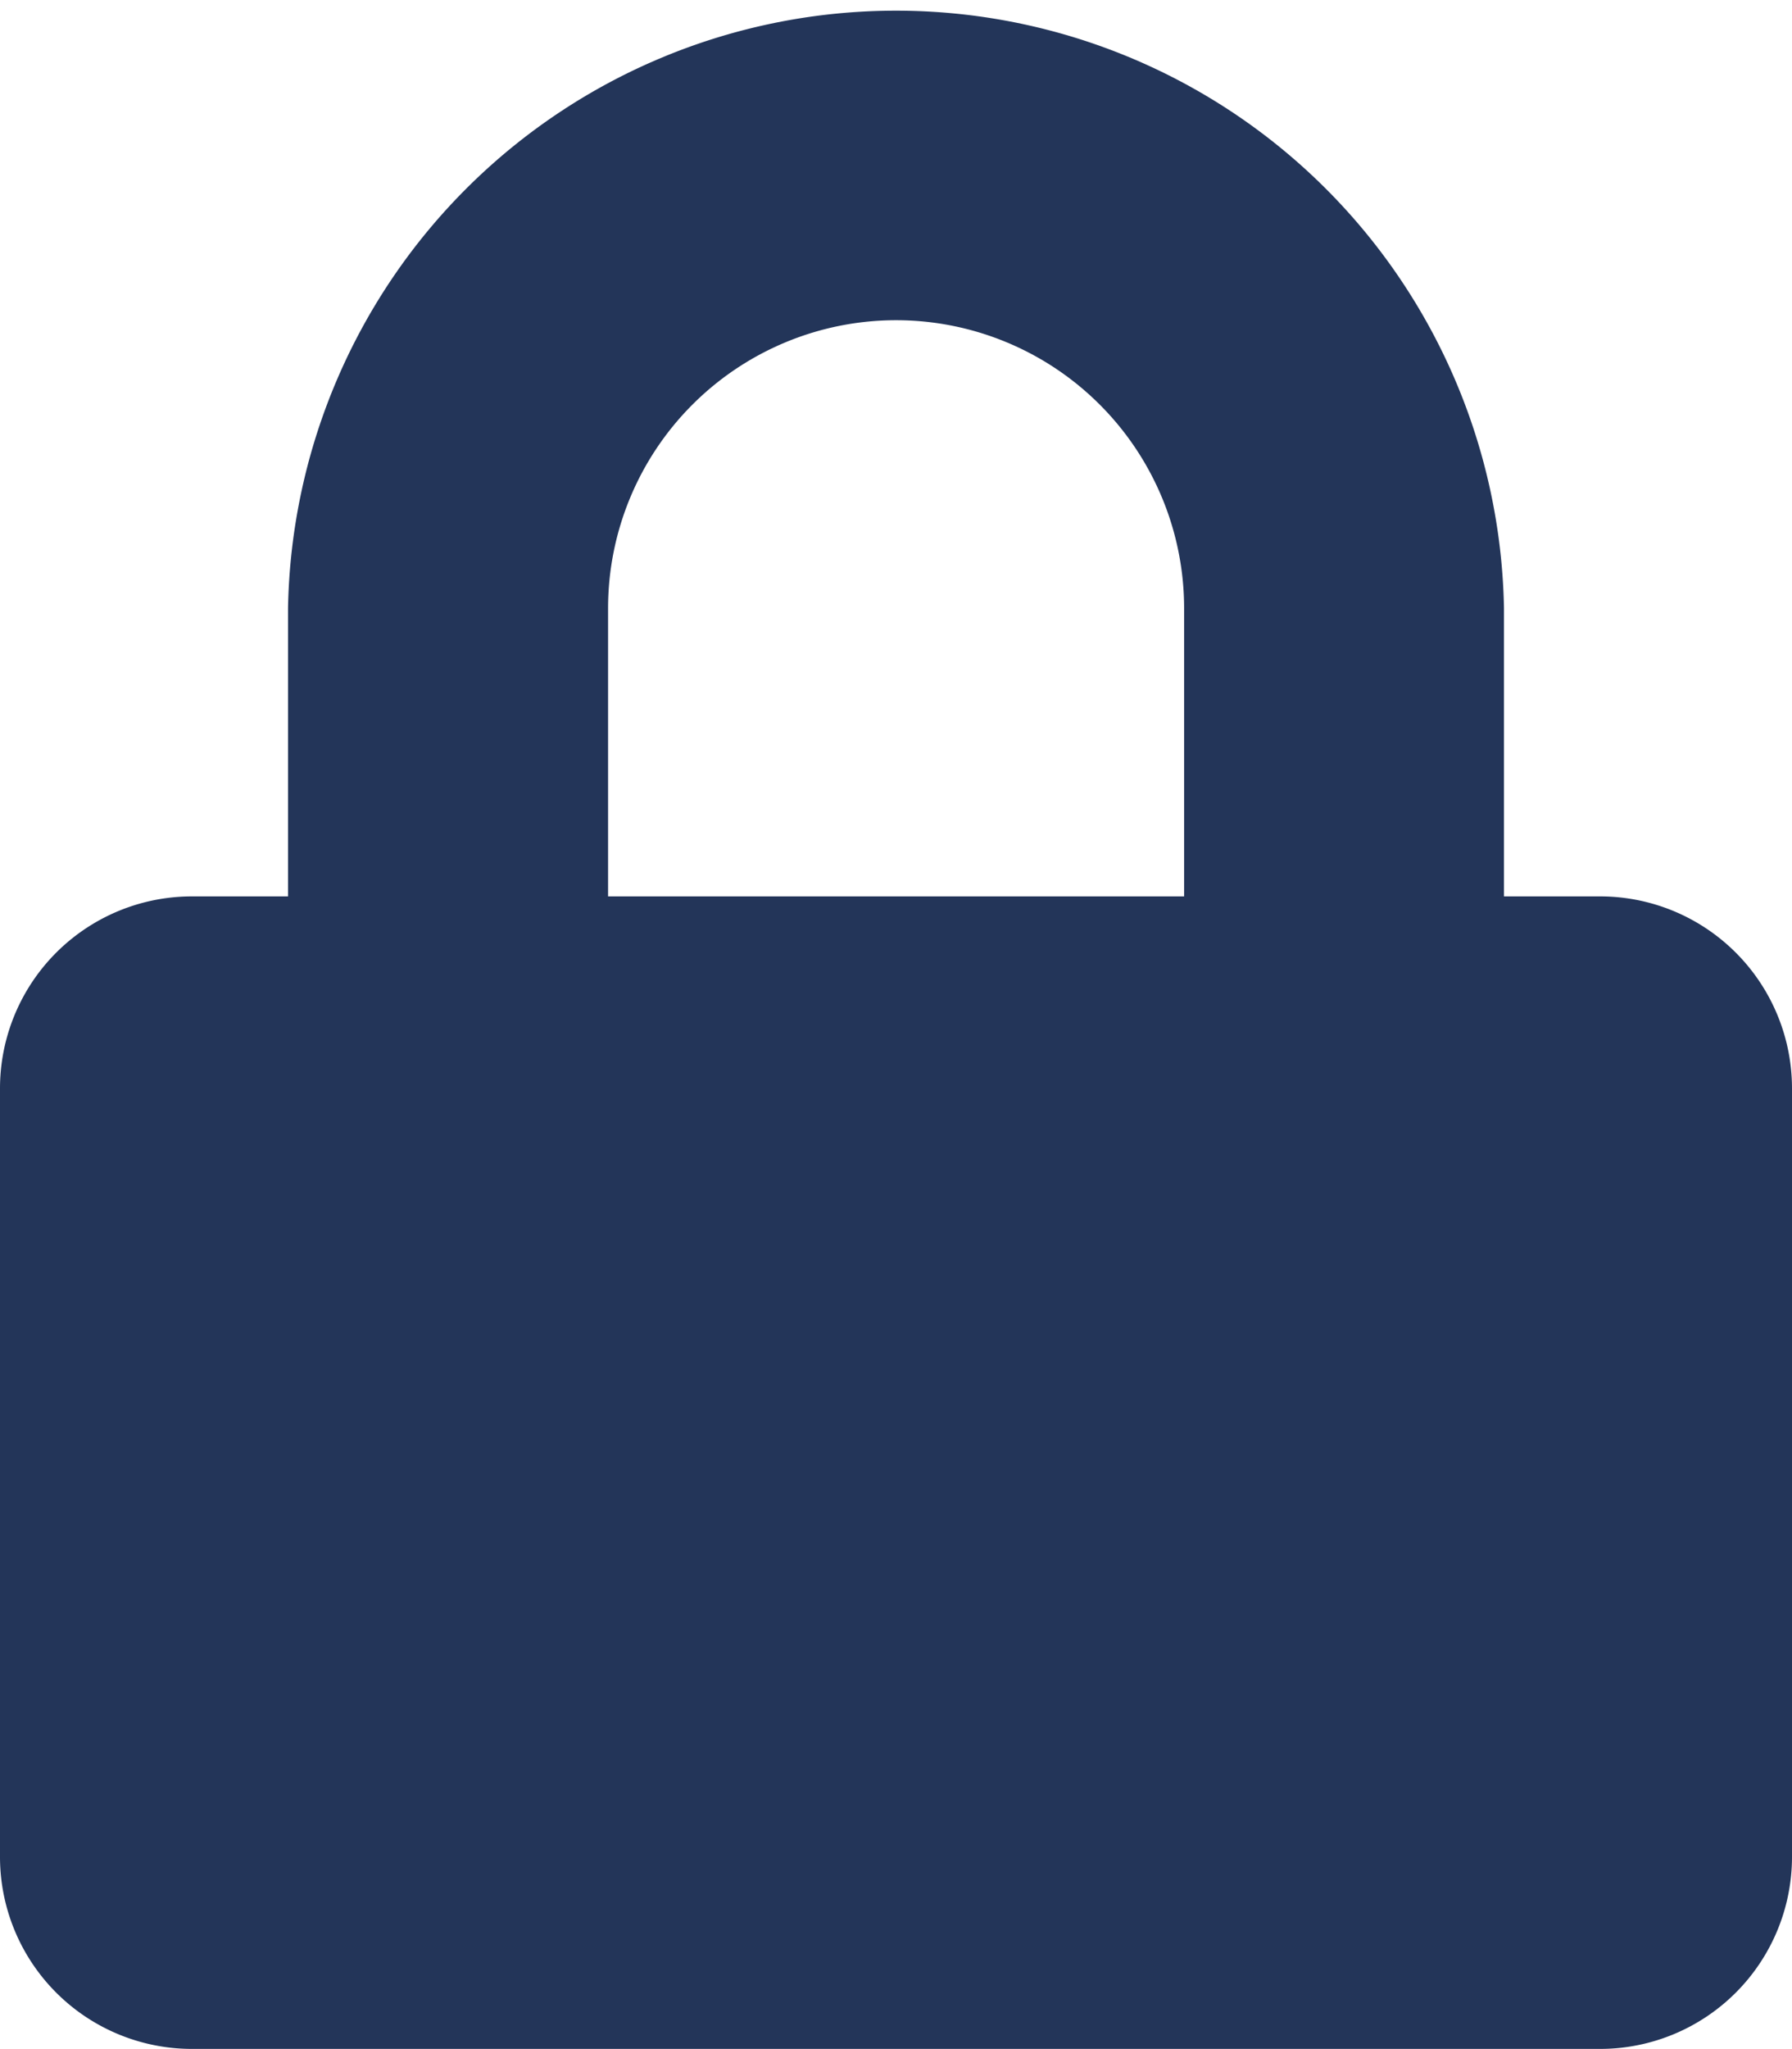 <svg height="10.936" viewBox="0 0 9.569 10.936" width="9.569" xmlns="http://www.w3.org/2000/svg"><path d="m8.544 4.784h-.513v-1.537a3.247 3.247 0 0 0 -6.493 0v1.537h-.513a1.025 1.025 0 0 0 -1.025 1.026v4.1a1.025 1.025 0 0 0 1.025 1.025h7.519a1.025 1.025 0 0 0 1.025-1.025v-4.1a1.025 1.025 0 0 0 -1.025-1.026zm-2.221 0h-3.076v-1.537a1.538 1.538 0 0 1 3.076 0z" fill="#233559"/></svg>